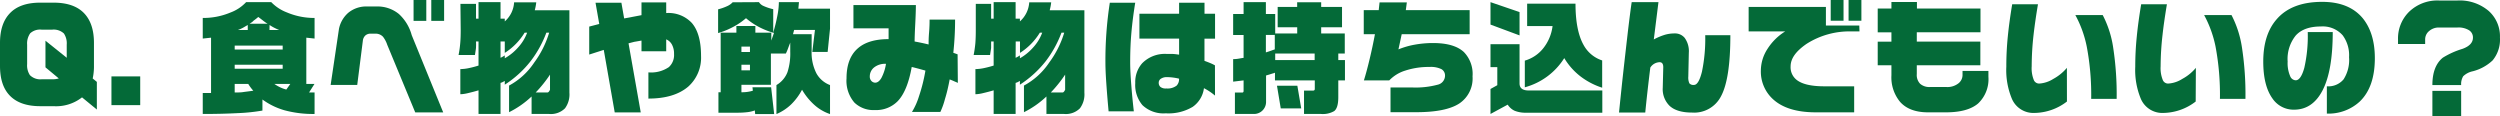 <svg xmlns="http://www.w3.org/2000/svg" viewBox="0 0 536.13 24.92"><defs><style>.cls-1{fill:#046a38;}</style></defs><g id="レイヤー_2" data-name="レイヤー 2"><g id="letters"><path class="cls-1" d="M20.77,23.49l-3.18-2.61a9,9,0,0,1-6.09,1.89H8.62c-2.85,0-5-.74-6.45-2.2S0,17,0,14.09V9.21Q0,5,2.17,2.79C3.61,1.31,5.77.57,8.62.57H11.5q4.29,0,6.47,2.2c1.46,1.48,2.18,3.62,2.18,6.44v4.88a12.4,12.4,0,0,1-.27,2.74l.89.73Zm-6.46-11.1V9.59a3.81,3.81,0,0,0-.6-2.4,3.19,3.19,0,0,0-2.53-.83H8.94a3.12,3.12,0,0,0-2.46.78,3.76,3.76,0,0,0-.66,2.45v4.15a3.78,3.78,0,0,0,.59,2.37A3.15,3.15,0,0,0,8.94,17h2.24a4.66,4.66,0,0,0,1.43-.18L9.75,14.44V8.73Z"/><path class="cls-1" d="M30.07,22.55H23.9V16.38h6.17Z"/><path class="cls-1" d="M58.17.46a9.24,9.24,0,0,0,3.37,2.21,15,15,0,0,0,5.92,1.18V8.27l-1.77-.19V18h1.75l-1.16,1.83h1.18v4.61a23.38,23.38,0,0,1-6.41-.78,14.92,14.92,0,0,1-4.77-2.32v2.37a39.42,39.42,0,0,1-5.27.55q-3.37.18-7.53.18v-4.5h1.78V8.08l-1.78.19V3.85a15,15,0,0,0,5.93-1.16A8.75,8.75,0,0,0,52.78.46ZM50.33,10.62H60.62V9.78H50.33Zm0,4.12H60.62v-.86H50.33Zm0,5.09c.7,0,1.29,0,1.79-.08s1.23-.15,2.2-.3A9.42,9.42,0,0,1,53.24,18H50.33ZM51,6.44h2.13V5.36c-.45.26-.79.46-1,.58A9.06,9.06,0,0,1,51,6.44Zm2.5-1.35h3.88a9.1,9.1,0,0,1-1-.7c-.4-.3-.71-.56-1-.75a10.63,10.63,0,0,1-1,.79C54.22,4.64,53.89,4.86,53.53,5.09Zm4.29,1.35h2.1c-.4-.16-.75-.32-1.08-.49s-.52-.28-1-.59Zm3.61,12.77L62.26,18H58.84a8.37,8.37,0,0,0,1.17.69A7.18,7.18,0,0,0,61.43,19.21Z"/><path class="cls-1" d="M95.05,24.11h-6l-6-14.49a5.84,5.84,0,0,0-.91-1.73,2.13,2.13,0,0,0-1.62-.67h-1a1.65,1.65,0,0,0-1.17.39,1.79,1.79,0,0,0-.53,1.07l-1.21,9.53H70.91l1.78-12a6.19,6.19,0,0,1,2-3.47,6.06,6.06,0,0,1,4.07-1.35h2A7.23,7.23,0,0,1,85.54,3a9.5,9.5,0,0,1,2.75,4.53ZM91.42,4.47H88.69V0h2.73Zm3.82,0H92.49V0h2.75Z"/><path class="cls-1" d="M102.08.83V4h.54V.46h4.72V4h.91v.59a5.84,5.84,0,0,0,2-4.09H115a11.12,11.12,0,0,1-.32,1.7h7.43V19.88a5,5,0,0,1-.94,3.34,4.26,4.26,0,0,1-3.39,1.22H114V20.69a19.73,19.73,0,0,1-4.83,3.37V18.35a15,15,0,0,0,5.39-4.93A20.88,20.88,0,0,0,117.77,7h-.6a23.58,23.58,0,0,1-3.34,6.07,22.43,22.43,0,0,1-5.58,5.09v-.81c-.18.11-.33.19-.47.26a3.68,3.68,0,0,1-.44.17v6.66h-4.72V19.37c-.73.22-1.46.41-2.18.58a8,8,0,0,1-1.72.26V14.82a9.47,9.47,0,0,0,1.76-.2,21.31,21.31,0,0,0,2.14-.56V8.89h-.54a12.55,12.55,0,0,1,0,1.28c0,.24-.1.79-.23,1.63H98.34a22.1,22.1,0,0,0,.36-2.56c.07-.79.1-1.71.1-2.77L98.74.83Zm5.26,11.56a3.44,3.44,0,0,0,.48-.24,4.78,4.78,0,0,0,.43-.27v.62a11.06,11.06,0,0,0,2.86-2.33A9.59,9.59,0,0,0,113.05,7h-.54a13.3,13.3,0,0,1-4.26,4.34V8.89h-.91Zm7.54,7.44h2.53c.15,0,.29-.13.44-.38a1.93,1.93,0,0,1,.1-.19V16A27,27,0,0,1,114.88,19.83Z"/><path class="cls-1" d="M150.34,12a8.29,8.29,0,0,1-2.72,6.55c-2,1.72-4.84,2.59-8.57,2.59V15.52a6.76,6.76,0,0,0,4.39-1.13,3.49,3.49,0,0,0,1.11-2.81,4.08,4.08,0,0,0-.44-2,2.5,2.5,0,0,0-1.24-1.14V11h-5.3V8.7l-1.35.24c-.13,0-.6.14-1.43.35l2.62,14.82h-5.58L129.48,10.7l-3.12,1v-6l2.15-.56-.8-4.56h5.55l.59,3.37c.63-.11,1.26-.22,1.88-.35l1.84-.35V.51h5.3V2.8a6.85,6.85,0,0,1,5.5,2.13Q150.34,7.23,150.34,12Z"/><path class="cls-1" d="M162.76.46a2.19,2.19,0,0,0,1,.83,10.54,10.54,0,0,0,2.06.68V7a35.06,35.06,0,0,0,.87-3.54,15.82,15.82,0,0,0,.34-3h4.31l-.13,1.4H178V6.14l-.51,5h-3.29l.57-4.72H170.3l-.24.92h4v3.5a9.82,9.82,0,0,0,1,4.85A5.54,5.54,0,0,0,178,18.24v6.22a9.58,9.58,0,0,1-3.4-2A13.43,13.43,0,0,1,172,19.24a12.57,12.57,0,0,1-2.35,3.16,10.36,10.36,0,0,1-3.14,2.06V18.24a5.48,5.48,0,0,0,2.37-2.78,13,13,0,0,0,.59-4.39V9.13c-.16.42-.32.83-.47,1.24a10.91,10.91,0,0,1-.47,1.11h-3.21v6.71H159v1.59a7.72,7.72,0,0,0,2.45-.33l-.08-.73h4l.65,5.74h-4.07l-.08-.78a6.79,6.79,0,0,1-1.55.37,18.4,18.4,0,0,1-2.25.12h-4V19.78h.48V7h3.37V5.58h4.07V7h3.42v1.7l.57-1.64a16.3,16.3,0,0,1-3-1.16,14.9,14.9,0,0,1-3-2,14.62,14.62,0,0,1-3,2A15.93,15.93,0,0,1,154,7.09V2a10.84,10.84,0,0,0,1.87-.65,3.61,3.61,0,0,0,1.25-.86ZM159,11.15h1.83V10H159Zm0,3.94h1.83V13.88H159Z"/><path class="cls-1" d="M205.41,17.78a6.52,6.52,0,0,0-.65-.29c-.36-.17-.73-.32-1.1-.46-.29,1.54-.61,2.93-1,4.17a16.11,16.11,0,0,1-1,2.81h-6.09a14.46,14.46,0,0,0,1.51-3.37,35.36,35.36,0,0,0,1.38-5.5l-1.08-.3c-.29-.08-.91-.25-1.86-.48q-.92,5.15-3,7.33a6.47,6.47,0,0,1-4.93,1.91A5.86,5.86,0,0,1,183.23,22a7.14,7.14,0,0,1-1.69-5.2q0-4.3,2.4-6.41,2.25-2,6.62-2l0-2.31h-7.54v-5h13.39c0,1-.05,2.44-.14,4.18s-.13,3-.13,3.64c1.09.2,2.1.41,3,.64,0-.52,0-1.37.1-2.56s.11-2.11.11-2.77h5.47a65.76,65.76,0,0,1-.38,7.11l.92.33ZM190,13.69a3.76,3.76,0,0,0-2.57.79,2.45,2.45,0,0,0-.9,1.9,1.35,1.35,0,0,0,.36,1,1.14,1.14,0,0,0,.8.35c.48,0,.92-.33,1.32-1A9.63,9.63,0,0,0,190,13.69Z"/><path class="cls-1" d="M212.55.83V4h.54V.46h4.71V4h.92v.59a5.92,5.92,0,0,0,2-4.09h4.71a11.12,11.12,0,0,1-.32,1.7h7.44V19.88a5,5,0,0,1-.95,3.34,4.26,4.26,0,0,1-3.39,1.22h-3.8V20.69a19.68,19.68,0,0,1-4.82,3.37V18.35A15.12,15.12,0,0,0,225,13.42,20.84,20.84,0,0,0,228.23,7h-.59a23.88,23.88,0,0,1-3.34,6.07,22.79,22.79,0,0,1-5.58,5.09v-.81c-.18.11-.34.19-.47.26a4.7,4.7,0,0,1-.45.17v6.66h-4.71V19.37c-.74.22-1.47.41-2.19.58a7.88,7.88,0,0,1-1.72.26V14.82a9.47,9.47,0,0,0,1.76-.2,21.47,21.47,0,0,0,2.15-.56V8.89h-.54c0,.61,0,1,0,1.28s-.11.79-.23,1.63H208.8a24.68,24.68,0,0,0,.37-2.56c.06-.79.09-1.71.09-2.77l0-5.64Zm5.25,11.56a3.16,3.16,0,0,0,.49-.24l.43-.27v.62a11.19,11.19,0,0,0,2.85-2.33A9.59,9.59,0,0,0,223.51,7H223a13.5,13.5,0,0,1-4.26,4.34V8.89h-.92Zm7.55,7.44h2.53c.14,0,.29-.13.43-.38,0,0,.05-.1.11-.19V16A27.72,27.72,0,0,1,225.35,19.83Z"/><path class="cls-1" d="M243.45.59q-.54,3.32-.81,6.31c-.18,2-.27,4.16-.27,6.49q0,1.93.27,5.28c.13,1.64.3,3.37.51,5.2h-5.41c-.16-1.76-.32-3.62-.46-5.58s-.22-3.56-.22-4.82A81.14,81.14,0,0,1,238,.59ZM260.56,20.5a12.47,12.47,0,0,0-2.37-1.59,5.77,5.77,0,0,1-2.41,4A10.09,10.09,0,0,1,250,24.3a6.53,6.53,0,0,1-5-1.75,6.69,6.69,0,0,1-1.54-4.75,6.06,6.06,0,0,1,1.48-4.23,6.8,6.8,0,0,1,5.31-2c.34,0,.72,0,1.15,0s.91.08,1.46.15V8.28h-8.51V2.94h8.51V.59h5.45V2.94h2.26V8.29H258.3v4.76c.44.16.86.32,1.25.48s.72.33,1,.49Zm-7.71-3.63a11.54,11.54,0,0,0-2.58-.33,2.24,2.24,0,0,0-1.31.34,1,1,0,0,0-.47.85,1.19,1.19,0,0,0,.35.9,1.83,1.83,0,0,0,1.29.34,3.17,3.17,0,0,0,2.21-.62A2,2,0,0,0,252.85,16.87Z"/><path class="cls-1" d="M271.47.46V3h2V7.17h4.72V5.85H274V1.48h4.18v-1h5.15v1h4.47V5.85h-4.47V7.17h5.06v4.31H287v1.4h1.43v4.36H287v3.59c0,1.54-.29,2.55-.89,3a4.87,4.87,0,0,1-2.91.6h-3.55v-5h1.91c.27,0,.4-.11.4-.35V17.24h-8.54V15.6l-1.91.59v5.69a2.58,2.58,0,0,1-2.53,2.56h-4.15V19.85h1.56c.2,0,.3-.12.3-.35V17.24l-2.24.27V12.68a7.23,7.23,0,0,0,1.3-.12c.43-.08.74-.13.94-.15V7.5h-2.24V3h2.24V.46Zm0,10.78,1.91-.65V7.49h-1.91Zm2,1.64h8.46v-1.4h-8.46Zm4.75,5.5.83,4.87h-4.39l-.81-4.87Z"/><path class="cls-1" d="M315.79,16.38a6.45,6.45,0,0,1-2.85,5.82q-2.87,1.86-9.22,1.86H298.2V18.75h4.5a18.25,18.25,0,0,0,5.63-.59,2,2,0,0,0,1.56-1.94,1.56,1.56,0,0,0-.75-1.38,5.12,5.12,0,0,0-2.59-.48,16,16,0,0,0-5.16.77,8,8,0,0,0-3.46,2.11h-5.44c.39-1.24.81-2.8,1.26-4.69q.6-2.5,1.11-5.22h-2.4V2.18h3.21l.18-1.67h5.85l-.22,1.67h13.69V7.33H300.6l-.7,3.26a17,17,0,0,1,3.43-1,22.21,22.21,0,0,1,4-.36q4.53,0,6.61,1.94A6.74,6.74,0,0,1,315.79,16.38Z"/><path class="cls-1" d="M325.87,2.59v5l-6.23-2.32V.46Zm0,6.89v8.41c0,1,.64,1.51,1.94,1.51h15.81v4.77H327.35a6.29,6.29,0,0,1-2.52-.41,3.51,3.51,0,0,1-1.5-1.32l-3.69,2V19.08l1.46-.81V14.39h-1.46V9.48Zm12-8.7q0,5.76,1.72,8.84a7,7,0,0,0,4,3.34v5.85a15.45,15.45,0,0,1-4.55-2.35,14,14,0,0,1-3.58-4A14.43,14.43,0,0,1,327,18.72V13a7.81,7.81,0,0,0,3.95-2.64,9.53,9.53,0,0,0,2-4.77h-5.45V.78Z"/><path class="cls-1" d="M371.08,7.55q0,9.36-2,13.08a6.46,6.46,0,0,1-6.2,3.51q-3.32,0-4.87-1.48a5,5,0,0,1-1.43-3.83l.11-4.42c0-.71-.26-1.07-.78-1.07a2.43,2.43,0,0,0-2,1.16c-.49,4-.85,7.22-1.08,9.64h-5.63q.51-5,.84-8t1.07-9.43q.54-4.5.81-6.25h5.74l-1,8a13,13,0,0,1,2.37-1,7.45,7.45,0,0,1,2.07-.29,2.68,2.68,0,0,1,2.18.95,4.84,4.84,0,0,1,.89,3.21l-.11,5.1a3,3,0,0,0,.23,1.44,1.13,1.13,0,0,0,1,.34c.66,0,1.23-.95,1.7-2.85a34.61,34.61,0,0,0,.7-7.81Z"/><path class="cls-1" d="M398.77,6.74h-1.59a17.13,17.13,0,0,0-9.75,2.66C385.11,11,384,12.56,384,14.25a3.43,3.43,0,0,0,1.37,2.94q1.76,1.32,5.85,1.32h6.41v5.58H389.4q-6.12,0-9.19-2.83a8,8,0,0,1-2.59-6.15A8.57,8.57,0,0,1,379,10.55a12,12,0,0,1,3.83-3.81H375V1.48h16.57v4h7.16Zm-3.42-2.29H392.6V0h2.75Zm3.83,0h-2.75V0h2.75Z"/><path class="cls-1" d="M426.42,16.46a7.16,7.16,0,0,1-2.21,5.73c-1.48,1.26-3.77,1.9-6.9,1.9h-3.83q-4,0-6-2.24a8.25,8.25,0,0,1-1.86-5.71V14h-2.94V8.94h2.94v-2h-2.94V1.83h2.94V.43h5.47v1.4h13.63V6.92H411.06v2h13.63V14H411.06v1.88a2.69,2.69,0,0,0,.73,2.1,3,3,0,0,0,2.13.68h3.47a3.82,3.82,0,0,0,2.67-.84,2.28,2.28,0,0,0,.81-1.78v-.83h5.55Z"/><path class="cls-1" d="M443.26,21.77a11.65,11.65,0,0,1-7,2.45,5,5,0,0,1-4.79-3,15.91,15.91,0,0,1-1.21-6.92,63.24,63.24,0,0,1,.32-6.49c.21-2.14.53-4.44.94-6.9h5.53c-.42,2.46-.73,4.65-.95,6.57a61.16,61.16,0,0,0-.4,6.74,6.73,6.73,0,0,0,.48,3,1.24,1.24,0,0,0,1.16.7,6.42,6.42,0,0,0,3-1,10.13,10.13,0,0,0,2.91-2.37Zm10.66-.57h-5.46a55.65,55.65,0,0,0-.95-11.2,23.86,23.86,0,0,0-2.45-6.77h5.87a22,22,0,0,1,2.24,6.94A66.27,66.27,0,0,1,453.92,21.2Z"/><path class="cls-1" d="M470.87,21.77a11.62,11.62,0,0,1-6.95,2.45,5,5,0,0,1-4.8-3,16.06,16.06,0,0,1-1.21-6.92,63.23,63.23,0,0,1,.33-6.49c.21-2.14.53-4.44.94-6.9h5.52c-.41,2.46-.73,4.65-.94,6.57a61.31,61.31,0,0,0-.41,6.74,6.7,6.7,0,0,0,.49,3,1.23,1.23,0,0,0,1.16.7,6.36,6.36,0,0,0,3-1,9.87,9.87,0,0,0,2.91-2.37Zm10.67-.57h-5.47a55.73,55.73,0,0,0-.94-11.2,24.17,24.17,0,0,0-2.45-6.77h5.87a22.27,22.27,0,0,1,2.24,6.94A66.27,66.27,0,0,1,481.54,21.2Z"/><path class="cls-1" d="M509.29,12.47c0,4.14-1.08,7.23-3.23,9.3A9.87,9.87,0,0,1,499,24.36V18.51a4.27,4.27,0,0,0,3.59-1.5,7.71,7.71,0,0,0,1.17-4.75,7.16,7.16,0,0,0-1.37-4.69,5.69,5.69,0,0,0-4.69-1.89q-3.6,0-5.36,1.92a8,8,0,0,0-1.75,5.6,7,7,0,0,0,.54,3.13,1.35,1.35,0,0,0,1.18.89c.74,0,1.36-.89,1.85-2.66a30.52,30.52,0,0,0,.74-7.69h5.36q0,8.25-2.15,12.45t-6.15,4.2a5.47,5.47,0,0,1-4.66-2.45q-1.94-2.73-1.94-7.87,0-5.82,2.91-9.11Q491.49.4,498,.4q5.74,0,8.67,3.48C508.4,6,509.29,8.85,509.29,12.47Z"/><path class="cls-1" d="M536.12,8.06a7,7,0,0,1-1.58,4.9,9.71,9.71,0,0,1-4.23,2.32,4.2,4.2,0,0,0-2.07,1.07,3.25,3.25,0,0,0-.44,1.89h-6.17q0-4.06,2.24-5.87a17.76,17.76,0,0,1,4.2-1.89c1.51-.54,2.26-1.35,2.26-2.42a1.81,1.81,0,0,0-.85-1.58A4.3,4.3,0,0,0,527,5.9h-3.93a3.11,3.11,0,0,0-2.13.75,2.29,2.29,0,0,0-.86,1.78v1h-5.82v-1a8,8,0,0,1,2.31-5.84,8.71,8.71,0,0,1,6.5-2.48H527a9.58,9.58,0,0,1,6.73,2.26A7.29,7.29,0,0,1,536.12,8.06ZM527.8,24.92h-6.17V19.48h6.17Z"/></g></g></svg>